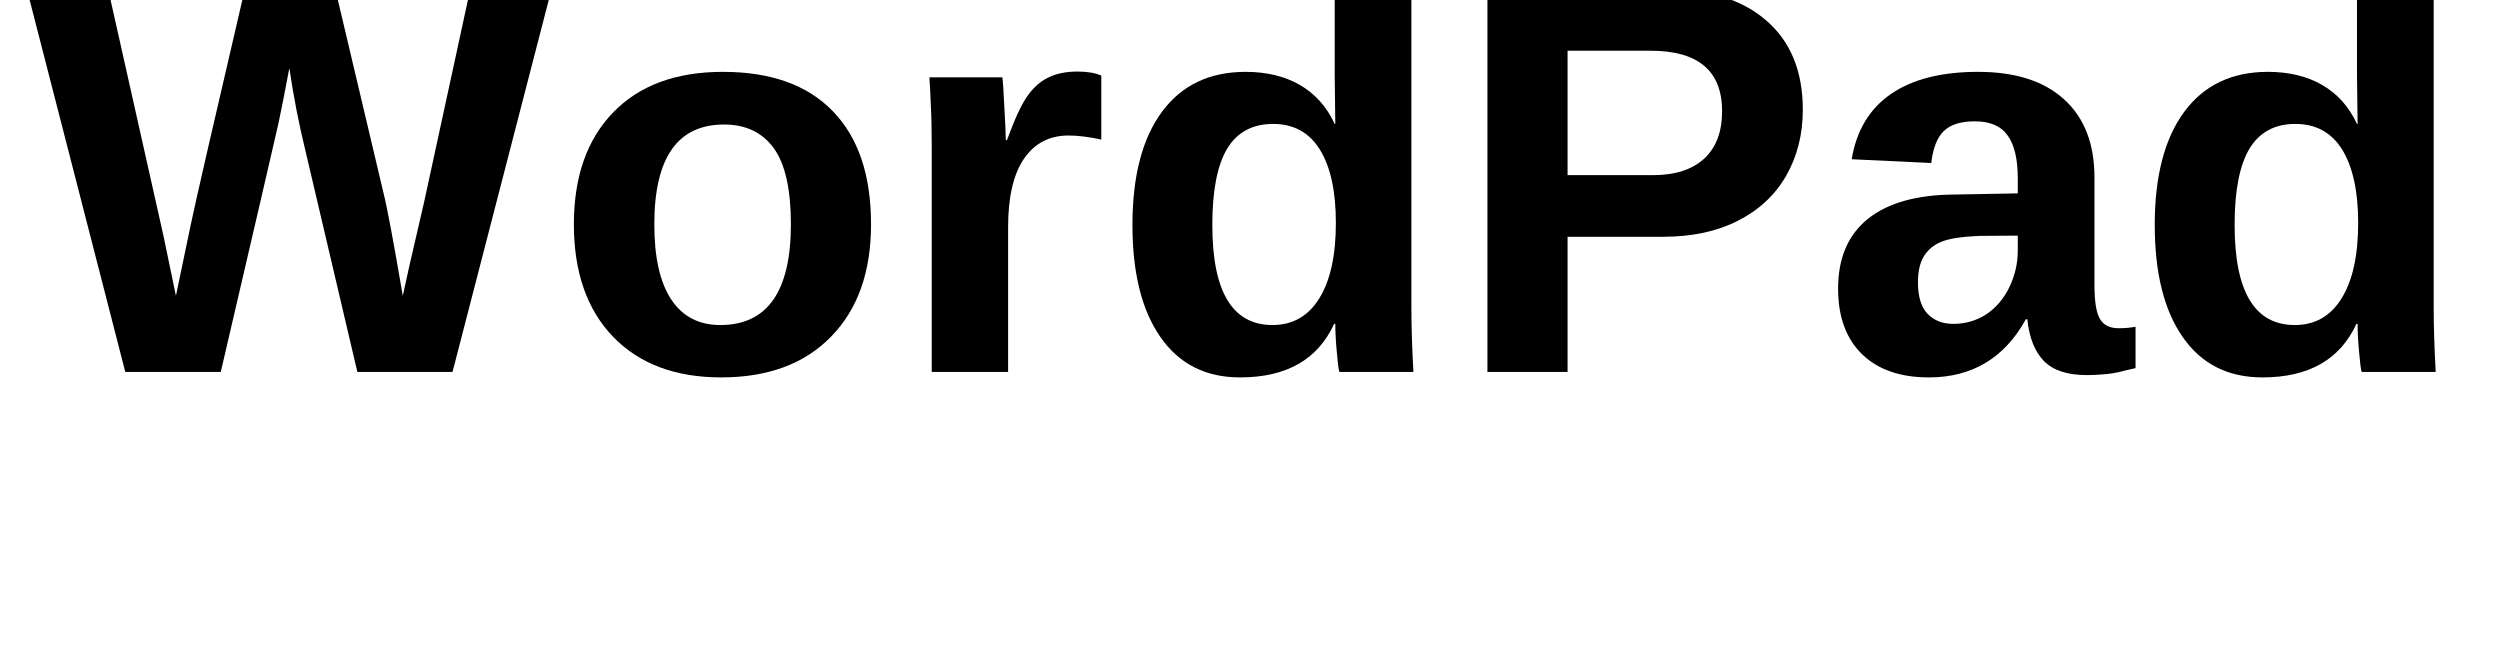 <svg xmlns="http://www.w3.org/2000/svg" xmlns:xlink="http://www.w3.org/1999/xlink" width="180" zoomAndPan="magnify" viewBox="0 0 135 35.25" height="47" preserveAspectRatio="xMidYMid meet" version="1.0"><defs><g/><clipPath id="61592f6051"><path d="M 1.406 0 L 30 0 L 30 21 L 1.406 21 Z M 1.406 0 " clip-rule="nonzero"/></clipPath></defs><g clip-path="url(#61592f6051)"><g fill="#000000" fill-opacity="1"><g transform="translate(1.406, 20.083)"><g><path d="M 23.031 0 L 17.891 0 L 15.078 -11.984 C 14.734 -13.391 14.445 -14.863 14.219 -16.406 C 13.977 -15.125 13.785 -14.145 13.641 -13.469 C 13.492 -12.801 12.453 -8.312 10.516 0 L 5.359 0 L 0.031 -20.719 L 4.422 -20.719 L 7.422 -7.344 L 8.094 -4.109 C 8.375 -5.461 8.645 -6.758 8.906 -8 C 9.164 -9.238 10.141 -13.477 11.828 -20.719 L 16.688 -20.719 L 19.297 -9.688 C 19.504 -8.863 19.852 -7.004 20.344 -4.109 L 20.719 -5.812 L 21.5 -9.188 L 24 -20.719 L 28.391 -20.719 Z M 23.031 0 "/></g></g></g></g><g fill="#000000" fill-opacity="1"><g transform="translate(29.817, 20.083)"><g><path d="M 17.219 -7.969 C 17.219 -5.395 16.5 -3.375 15.062 -1.906 C 13.633 -0.438 11.656 0.297 9.125 0.297 C 6.645 0.297 4.695 -0.438 3.281 -1.906 C 1.875 -3.375 1.172 -5.395 1.172 -7.969 C 1.172 -10.531 1.875 -12.539 3.281 -14 C 4.695 -15.469 6.676 -16.203 9.219 -16.203 C 11.812 -16.203 13.789 -15.492 15.156 -14.078 C 16.531 -12.66 17.219 -10.625 17.219 -7.969 Z M 12.891 -7.969 C 12.891 -9.863 12.582 -11.234 11.969 -12.078 C 11.352 -12.93 10.457 -13.359 9.281 -13.359 C 6.77 -13.359 5.516 -11.562 5.516 -7.969 C 5.516 -6.195 5.816 -4.848 6.422 -3.922 C 7.035 -2.992 7.922 -2.531 9.078 -2.531 C 11.617 -2.531 12.891 -4.344 12.891 -7.969 Z M 12.891 -7.969 "/></g></g></g><g fill="#000000" fill-opacity="1"><g transform="translate(48.204, 20.083)"><g><path d="M 2.109 0 L 2.109 -12.172 C 2.109 -13.047 2.094 -13.773 2.062 -14.359 C 2.039 -14.941 2.016 -15.457 1.984 -15.906 L 5.922 -15.906 C 5.953 -15.727 5.988 -15.191 6.031 -14.297 C 6.082 -13.398 6.109 -12.805 6.109 -12.516 L 6.172 -12.516 C 6.578 -13.629 6.938 -14.41 7.25 -14.859 C 7.562 -15.316 7.93 -15.656 8.359 -15.875 C 8.797 -16.102 9.336 -16.219 9.984 -16.219 C 10.516 -16.219 10.941 -16.145 11.266 -16 L 11.266 -12.547 C 10.598 -12.691 10.008 -12.766 9.5 -12.766 C 8.469 -12.766 7.664 -12.348 7.094 -11.516 C 6.52 -10.68 6.234 -9.445 6.234 -7.812 L 6.234 0 Z M 2.109 0 "/></g></g></g><g fill="#000000" fill-opacity="1"><g transform="translate(59.918, 20.083)"><g><path d="M 12.406 0 C 12.363 -0.145 12.316 -0.516 12.266 -1.109 C 12.211 -1.703 12.188 -2.195 12.188 -2.594 L 12.125 -2.594 C 11.238 -0.664 9.547 0.297 7.047 0.297 C 5.191 0.297 3.758 -0.426 2.75 -1.875 C 1.738 -3.32 1.234 -5.344 1.234 -7.938 C 1.234 -10.57 1.766 -12.609 2.828 -14.047 C 3.891 -15.484 5.395 -16.203 7.344 -16.203 C 8.477 -16.203 9.453 -15.969 10.266 -15.5 C 11.086 -15.031 11.719 -14.328 12.156 -13.391 L 12.188 -13.391 L 12.156 -16.016 L 12.156 -21.812 L 16.297 -21.812 L 16.297 -3.469 C 16.297 -2.488 16.332 -1.332 16.406 0 Z M 12.219 -8.047 C 12.219 -9.754 11.93 -11.07 11.359 -12 C 10.785 -12.926 9.941 -13.391 8.828 -13.391 C 7.711 -13.391 6.883 -12.941 6.344 -12.047 C 5.812 -11.148 5.547 -9.781 5.547 -7.938 C 5.547 -4.332 6.629 -2.531 8.797 -2.531 C 9.879 -2.531 10.719 -3.004 11.312 -3.953 C 11.914 -4.91 12.219 -6.273 12.219 -8.047 Z M 12.219 -8.047 "/></g></g></g><g fill="#000000" fill-opacity="1"><g transform="translate(78.305, 20.083)"><g><path d="M 19.047 -14.156 C 19.047 -12.82 18.742 -11.629 18.141 -10.578 C 17.535 -9.535 16.664 -8.727 15.531 -8.156 C 14.395 -7.582 13.051 -7.297 11.5 -7.297 L 6.344 -7.297 L 6.344 0 L 2.016 0 L 2.016 -20.719 L 11.328 -20.719 C 13.805 -20.719 15.711 -20.145 17.047 -19 C 18.379 -17.863 19.047 -16.25 19.047 -14.156 Z M 14.688 -14.078 C 14.688 -16.254 13.398 -17.344 10.828 -17.344 L 6.344 -17.344 L 6.344 -10.625 L 10.953 -10.625 C 12.148 -10.625 13.07 -10.922 13.719 -11.516 C 14.363 -12.109 14.688 -12.961 14.688 -14.078 Z M 14.688 -14.078 "/></g></g></g><g fill="#000000" fill-opacity="1"><g transform="translate(98.382, 20.083)"><g><path d="M 5.781 0.297 C 4.238 0.297 3.035 -0.117 2.172 -0.953 C 1.305 -1.797 0.875 -2.977 0.875 -4.5 C 0.875 -6.145 1.41 -7.398 2.484 -8.266 C 3.566 -9.129 5.125 -9.566 7.156 -9.578 L 10.578 -9.641 L 10.578 -10.453 C 10.578 -11.492 10.395 -12.266 10.031 -12.766 C 9.676 -13.273 9.086 -13.531 8.266 -13.531 C 7.492 -13.531 6.93 -13.352 6.578 -13 C 6.223 -12.656 6 -12.082 5.906 -11.281 L 1.609 -11.484 C 1.867 -13.035 2.57 -14.207 3.719 -15 C 4.875 -15.801 6.445 -16.203 8.438 -16.203 C 10.445 -16.203 11.992 -15.707 13.078 -14.719 C 14.172 -13.727 14.719 -12.32 14.719 -10.5 L 14.719 -4.703 C 14.719 -3.805 14.816 -3.191 15.016 -2.859 C 15.211 -2.523 15.551 -2.359 16.031 -2.359 C 16.344 -2.359 16.645 -2.383 16.938 -2.438 L 16.938 -0.203 C 16.688 -0.148 16.461 -0.098 16.266 -0.047 C 16.078 0.004 15.883 0.047 15.688 0.078 C 15.488 0.109 15.281 0.129 15.062 0.141 C 14.844 0.16 14.586 0.172 14.297 0.172 C 13.254 0.172 12.484 -0.082 11.984 -0.594 C 11.492 -1.102 11.195 -1.852 11.094 -2.844 L 11.016 -2.844 C 9.859 -0.75 8.113 0.297 5.781 0.297 Z M 10.578 -7.359 L 8.469 -7.344 C 7.508 -7.301 6.828 -7.191 6.422 -7.016 C 6.023 -6.848 5.719 -6.586 5.5 -6.234 C 5.289 -5.879 5.188 -5.41 5.188 -4.828 C 5.188 -4.066 5.359 -3.504 5.703 -3.141 C 6.055 -2.773 6.52 -2.594 7.094 -2.594 C 7.75 -2.594 8.344 -2.766 8.875 -3.109 C 9.406 -3.461 9.82 -3.953 10.125 -4.578 C 10.426 -5.203 10.578 -5.863 10.578 -6.562 Z M 10.578 -7.359 "/></g></g></g><g fill="#000000" fill-opacity="1"><g transform="translate(115.122, 20.083)"><g><path d="M 12.406 0 C 12.363 -0.145 12.316 -0.516 12.266 -1.109 C 12.211 -1.703 12.188 -2.195 12.188 -2.594 L 12.125 -2.594 C 11.238 -0.664 9.547 0.297 7.047 0.297 C 5.191 0.297 3.758 -0.426 2.75 -1.875 C 1.738 -3.32 1.234 -5.344 1.234 -7.938 C 1.234 -10.57 1.766 -12.609 2.828 -14.047 C 3.891 -15.484 5.395 -16.203 7.344 -16.203 C 8.477 -16.203 9.453 -15.969 10.266 -15.5 C 11.086 -15.031 11.719 -14.328 12.156 -13.391 L 12.188 -13.391 L 12.156 -16.016 L 12.156 -21.812 L 16.297 -21.812 L 16.297 -3.469 C 16.297 -2.488 16.332 -1.332 16.406 0 Z M 12.219 -8.047 C 12.219 -9.754 11.93 -11.07 11.359 -12 C 10.785 -12.926 9.941 -13.391 8.828 -13.391 C 7.711 -13.391 6.883 -12.941 6.344 -12.047 C 5.812 -11.148 5.547 -9.781 5.547 -7.938 C 5.547 -4.332 6.629 -2.531 8.797 -2.531 C 9.879 -2.531 10.719 -3.004 11.312 -3.953 C 11.914 -4.91 12.219 -6.273 12.219 -8.047 Z M 12.219 -8.047 "/></g></g></g></svg>